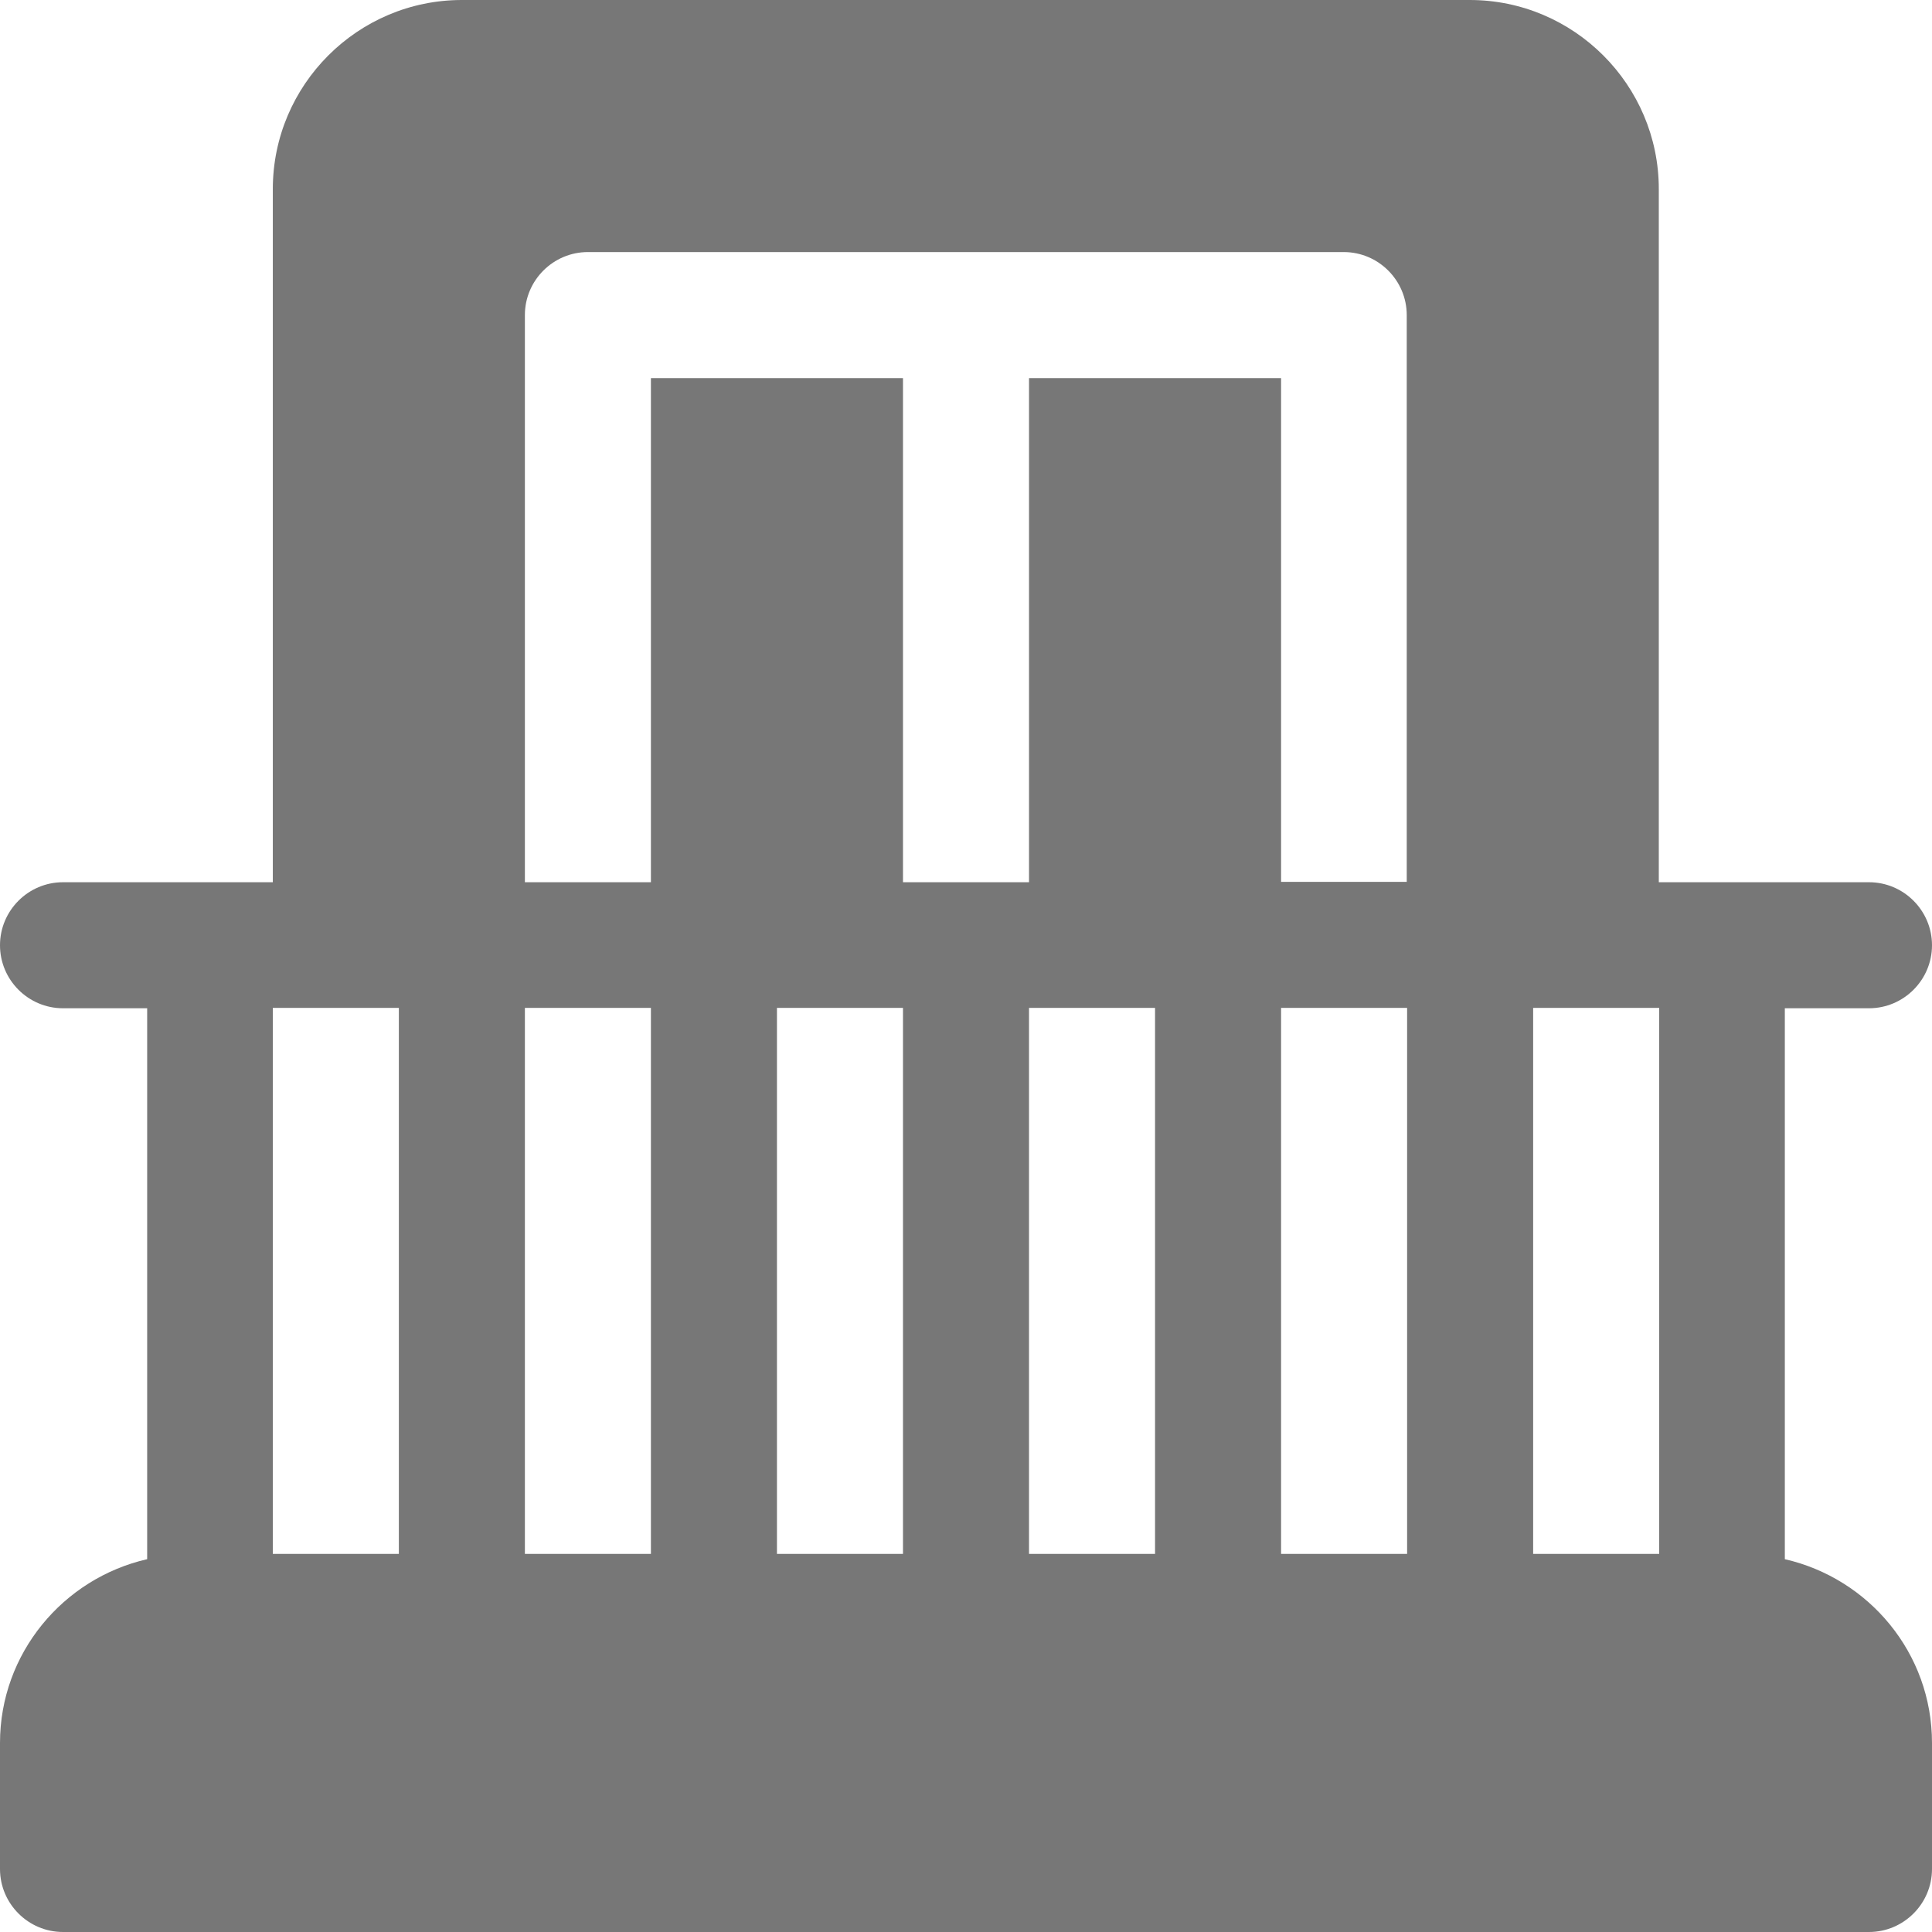 <?xml version="1.0" encoding="utf-8"?>
<!-- Generator: Adobe Illustrator 24.2.3, SVG Export Plug-In . SVG Version: 6.00 Build 0)  -->
<svg version="1.1" id="Layer_1" xmlns="http://www.w3.org/2000/svg" xmlns:xlink="http://www.w3.org/1999/xlink" x="0px" y="0px"
	 viewBox="0 0 512 512" style="enable-background:new 0 0 512 512;" xml:space="preserve">
<style type="text/css">
	.st0{fill:#777777;}
</style>
<g>
	<g>
		<path class="st0" d="M473,413.2v-146h22.3c9.2,0,16.7-7.5,16.7-16.7s-7.5-16.7-16.7-16.7h-55.7V50.1c0-27.6-22.5-50.1-50.1-50.1
			H122.4C94.8,0,72.3,22.5,72.3,50.1v183.7H16.7c-9.2,0-16.7,7.5-16.7,16.7c0,9.2,7.5,16.7,16.7,16.7H39v146
			c-22.3,5.1-39,25-39,48.7v33.4c0,9.2,7.5,16.7,16.7,16.7h478.6c9.2,0,16.7-7.5,16.7-16.7v-33.4C512,438.1,495.3,418.3,473,413.2z
			 M105.7,411.8H72.3V267.1c12.1,0,21.3,0,33.4,0V411.8z M172.5,411.8h-33.4V267.1c12.1,0,21.3,0,33.4,0L172.5,411.8L172.5,411.8z
			 M239.3,411.8h-33.4V267.1h33.4L239.3,411.8L239.3,411.8z M306.1,411.8h-33.4V267.1h33.4V411.8z M372.9,411.8h-33.4V267.1
			c12.1,0,21.3,0,33.4,0V411.8z M372.9,233.7h-33.4V100.2h-66.8v133.6h-33.4V100.2h-66.8v133.6h-33.4V83.5c0-9.2,7.5-16.7,16.7-16.7
			h200.3c9.2,0,16.7,7.5,16.7,16.7V233.7z M439.7,411.8h-33.4V267.1c12.1,0,21.3,0,33.4,0V411.8z"/>
	</g>
</g>
</svg>
